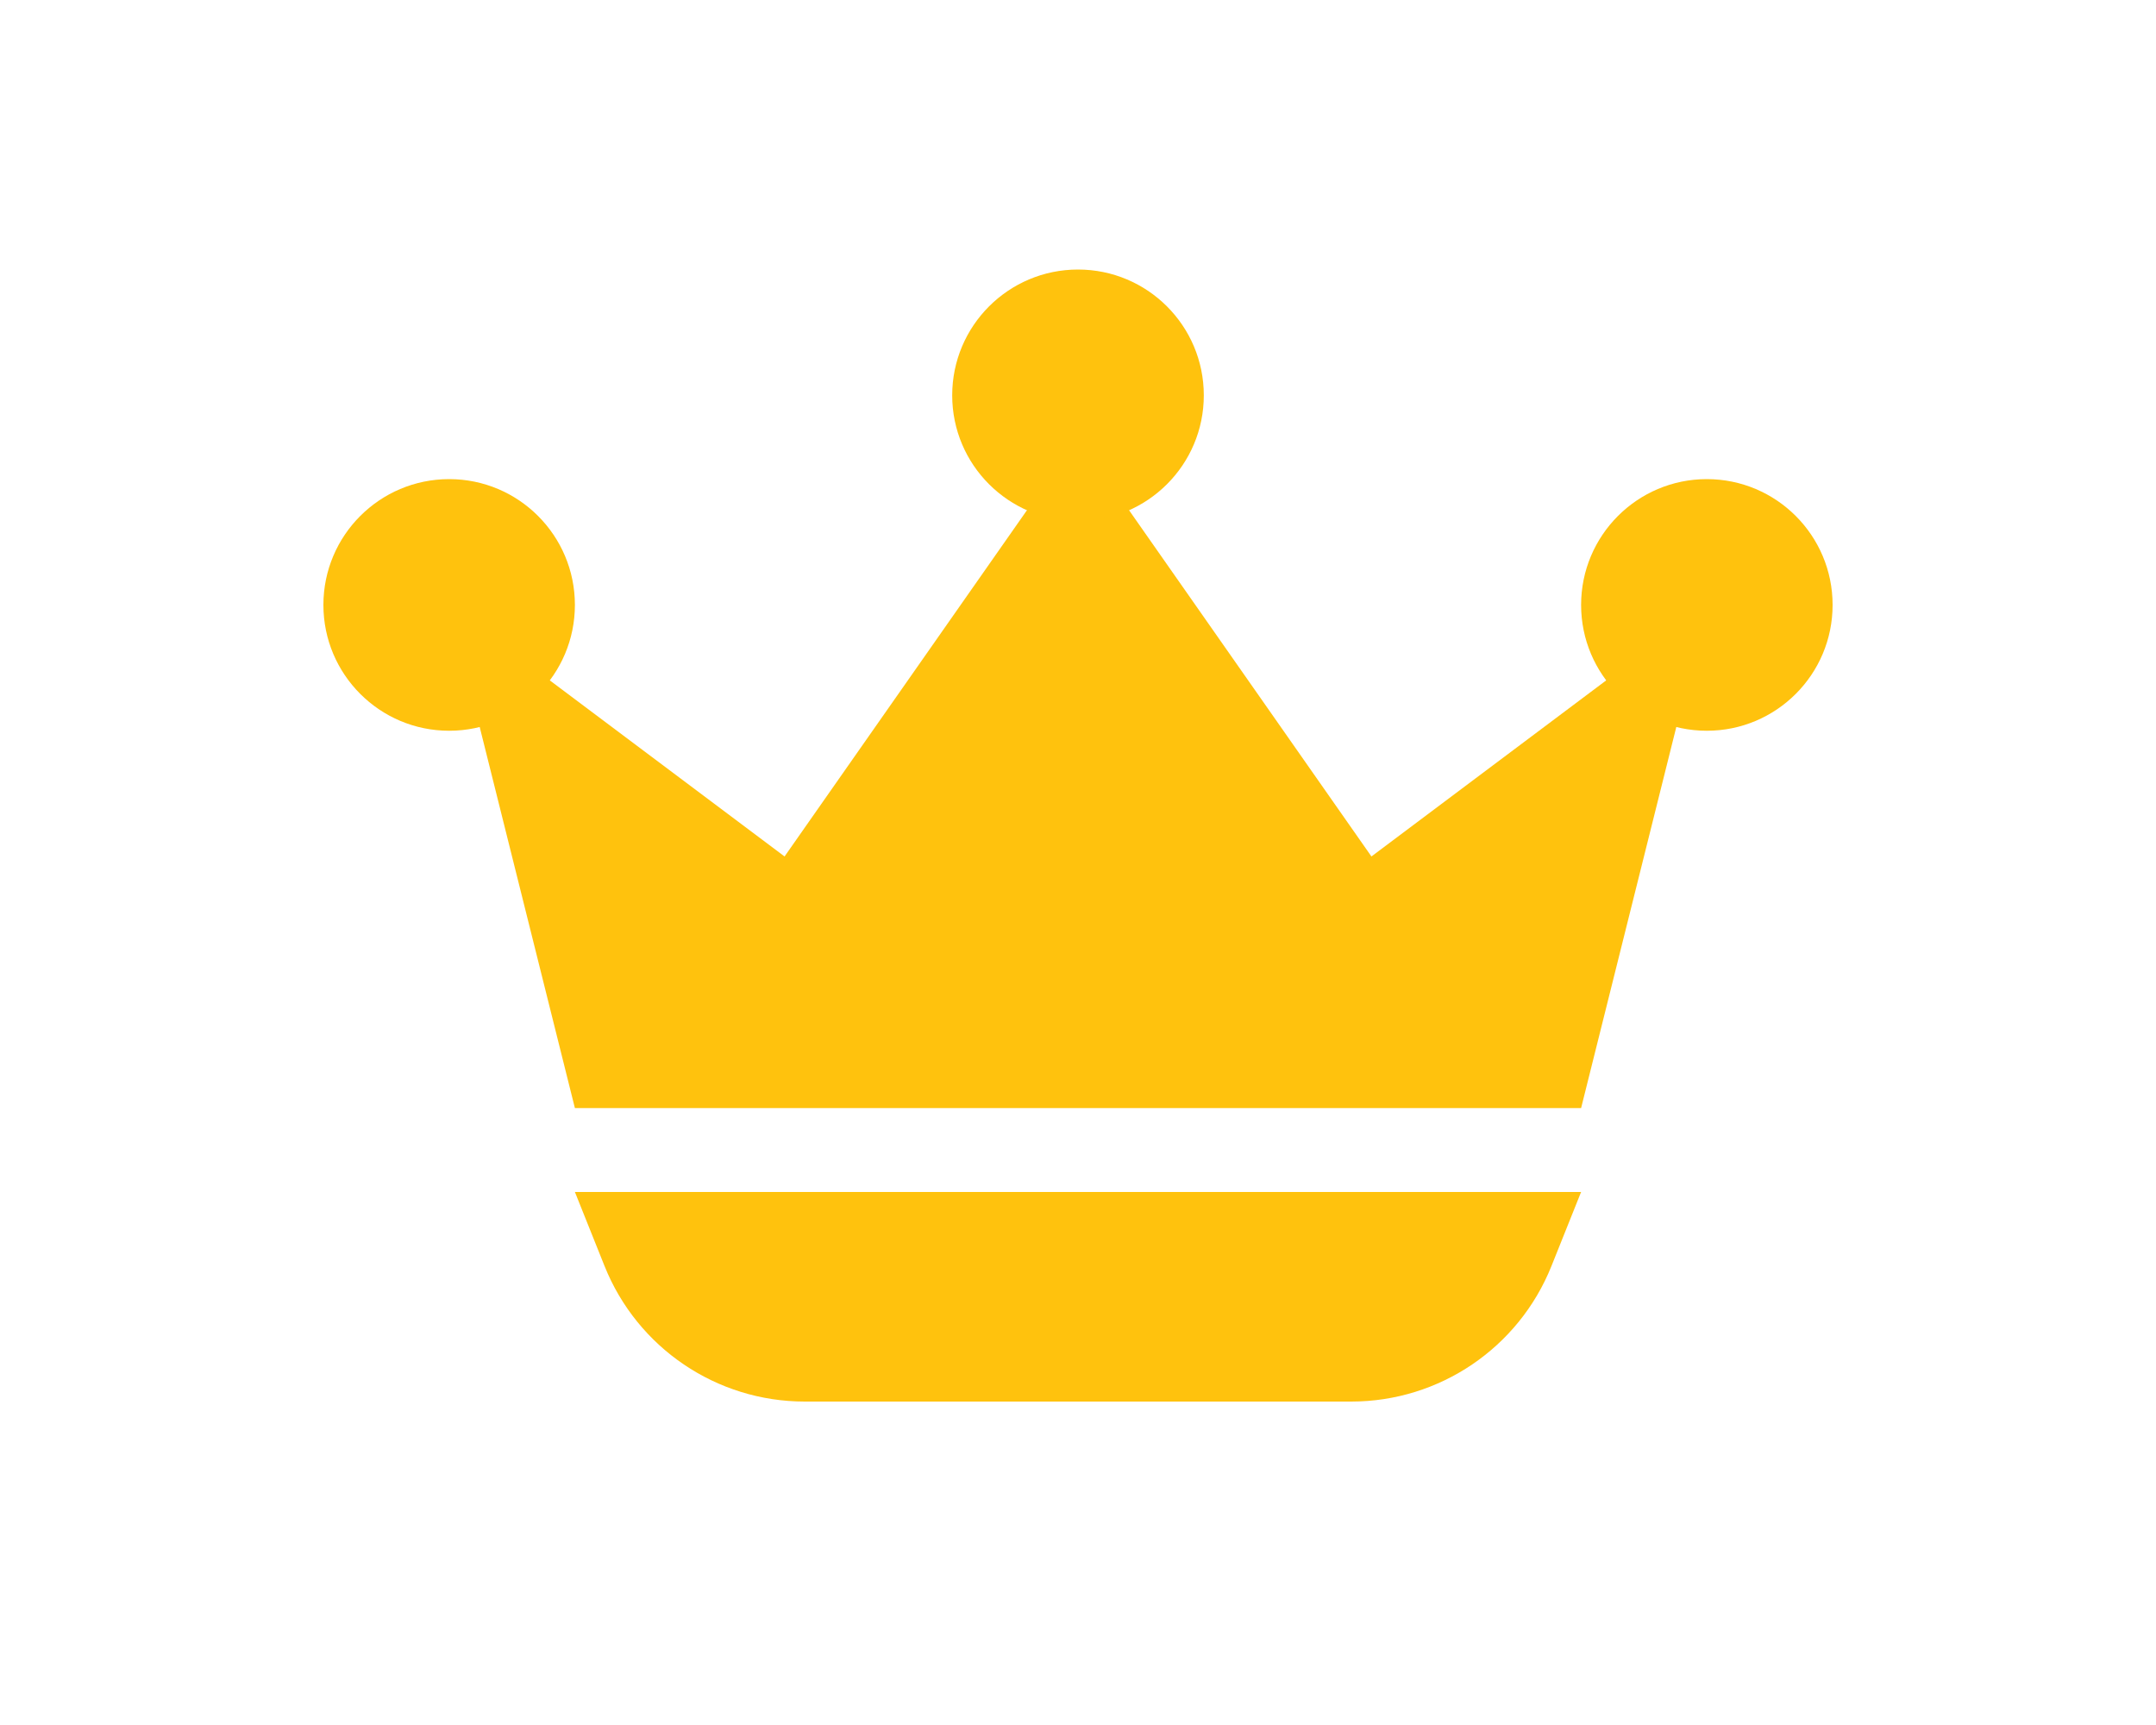 <svg width="20" height="16" viewBox="0 0 20 16" fill="none" xmlns="http://www.w3.org/2000/svg">
<g filter="url(#filter0_d_1257_1989)">
<path d="M14.667 10.056H5.333L5.608 10.743C5.912 11.502 6.647 12 7.465 12H12.535C13.353 12 14.088 11.502 14.392 10.743L14.667 10.056Z" fill="#FFC20D"/>
<path d="M14.667 9.278H5.333L4.167 4.611L7.278 6.944L10 3.056L12.722 6.944L15.833 4.611L14.667 9.278Z" fill="#FFC20D"/>
<path d="M11.167 2.667C11.167 3.311 10.644 3.833 10 3.833C9.356 3.833 8.833 3.311 8.833 2.667C8.833 2.022 9.356 1.5 10 1.5C10.644 1.5 11.167 2.022 11.167 2.667Z" fill="#FFC20D"/>
<path d="M5.333 4.611C5.333 5.255 4.811 5.778 4.167 5.778C3.522 5.778 3 5.255 3 4.611C3 3.967 3.522 3.444 4.167 3.444C4.811 3.444 5.333 3.967 5.333 4.611Z" fill="#FFC20D"/>
<path d="M17 4.611C17 5.255 16.478 5.778 15.833 5.778C15.189 5.778 14.667 5.255 14.667 4.611C14.667 3.967 15.189 3.444 15.833 3.444C16.478 3.444 17 3.967 17 4.611Z" fill="#FFC20D"/>
</g>
<defs>
<filter id="filter0_d_1257_1989" x="0.5" y="0" width="19" height="15.5" filterUnits="userSpaceOnUse" color-interpolation-filters="sRGB">
<feFlood flood-opacity="0" result="BackgroundImageFix"/>
<feColorMatrix in="SourceAlpha" type="matrix" values="0 0 0 0 0 0 0 0 0 0 0 0 0 0 0 0 0 0 127 0" result="hardAlpha"/>
<feOffset dy="1"/>
<feGaussianBlur stdDeviation="1.25"/>
<feColorMatrix type="matrix" values="0 0 0 0 0.012 0 0 0 0 0.012 0 0 0 0 0.012 0 0 0 0.4 0"/>
<feBlend mode="normal" in2="BackgroundImageFix" result="effect1_dropShadow_1257_1989"/>
<feBlend mode="normal" in="SourceGraphic" in2="effect1_dropShadow_1257_1989" result="shape"/>
</filter>
</defs>
</svg>
